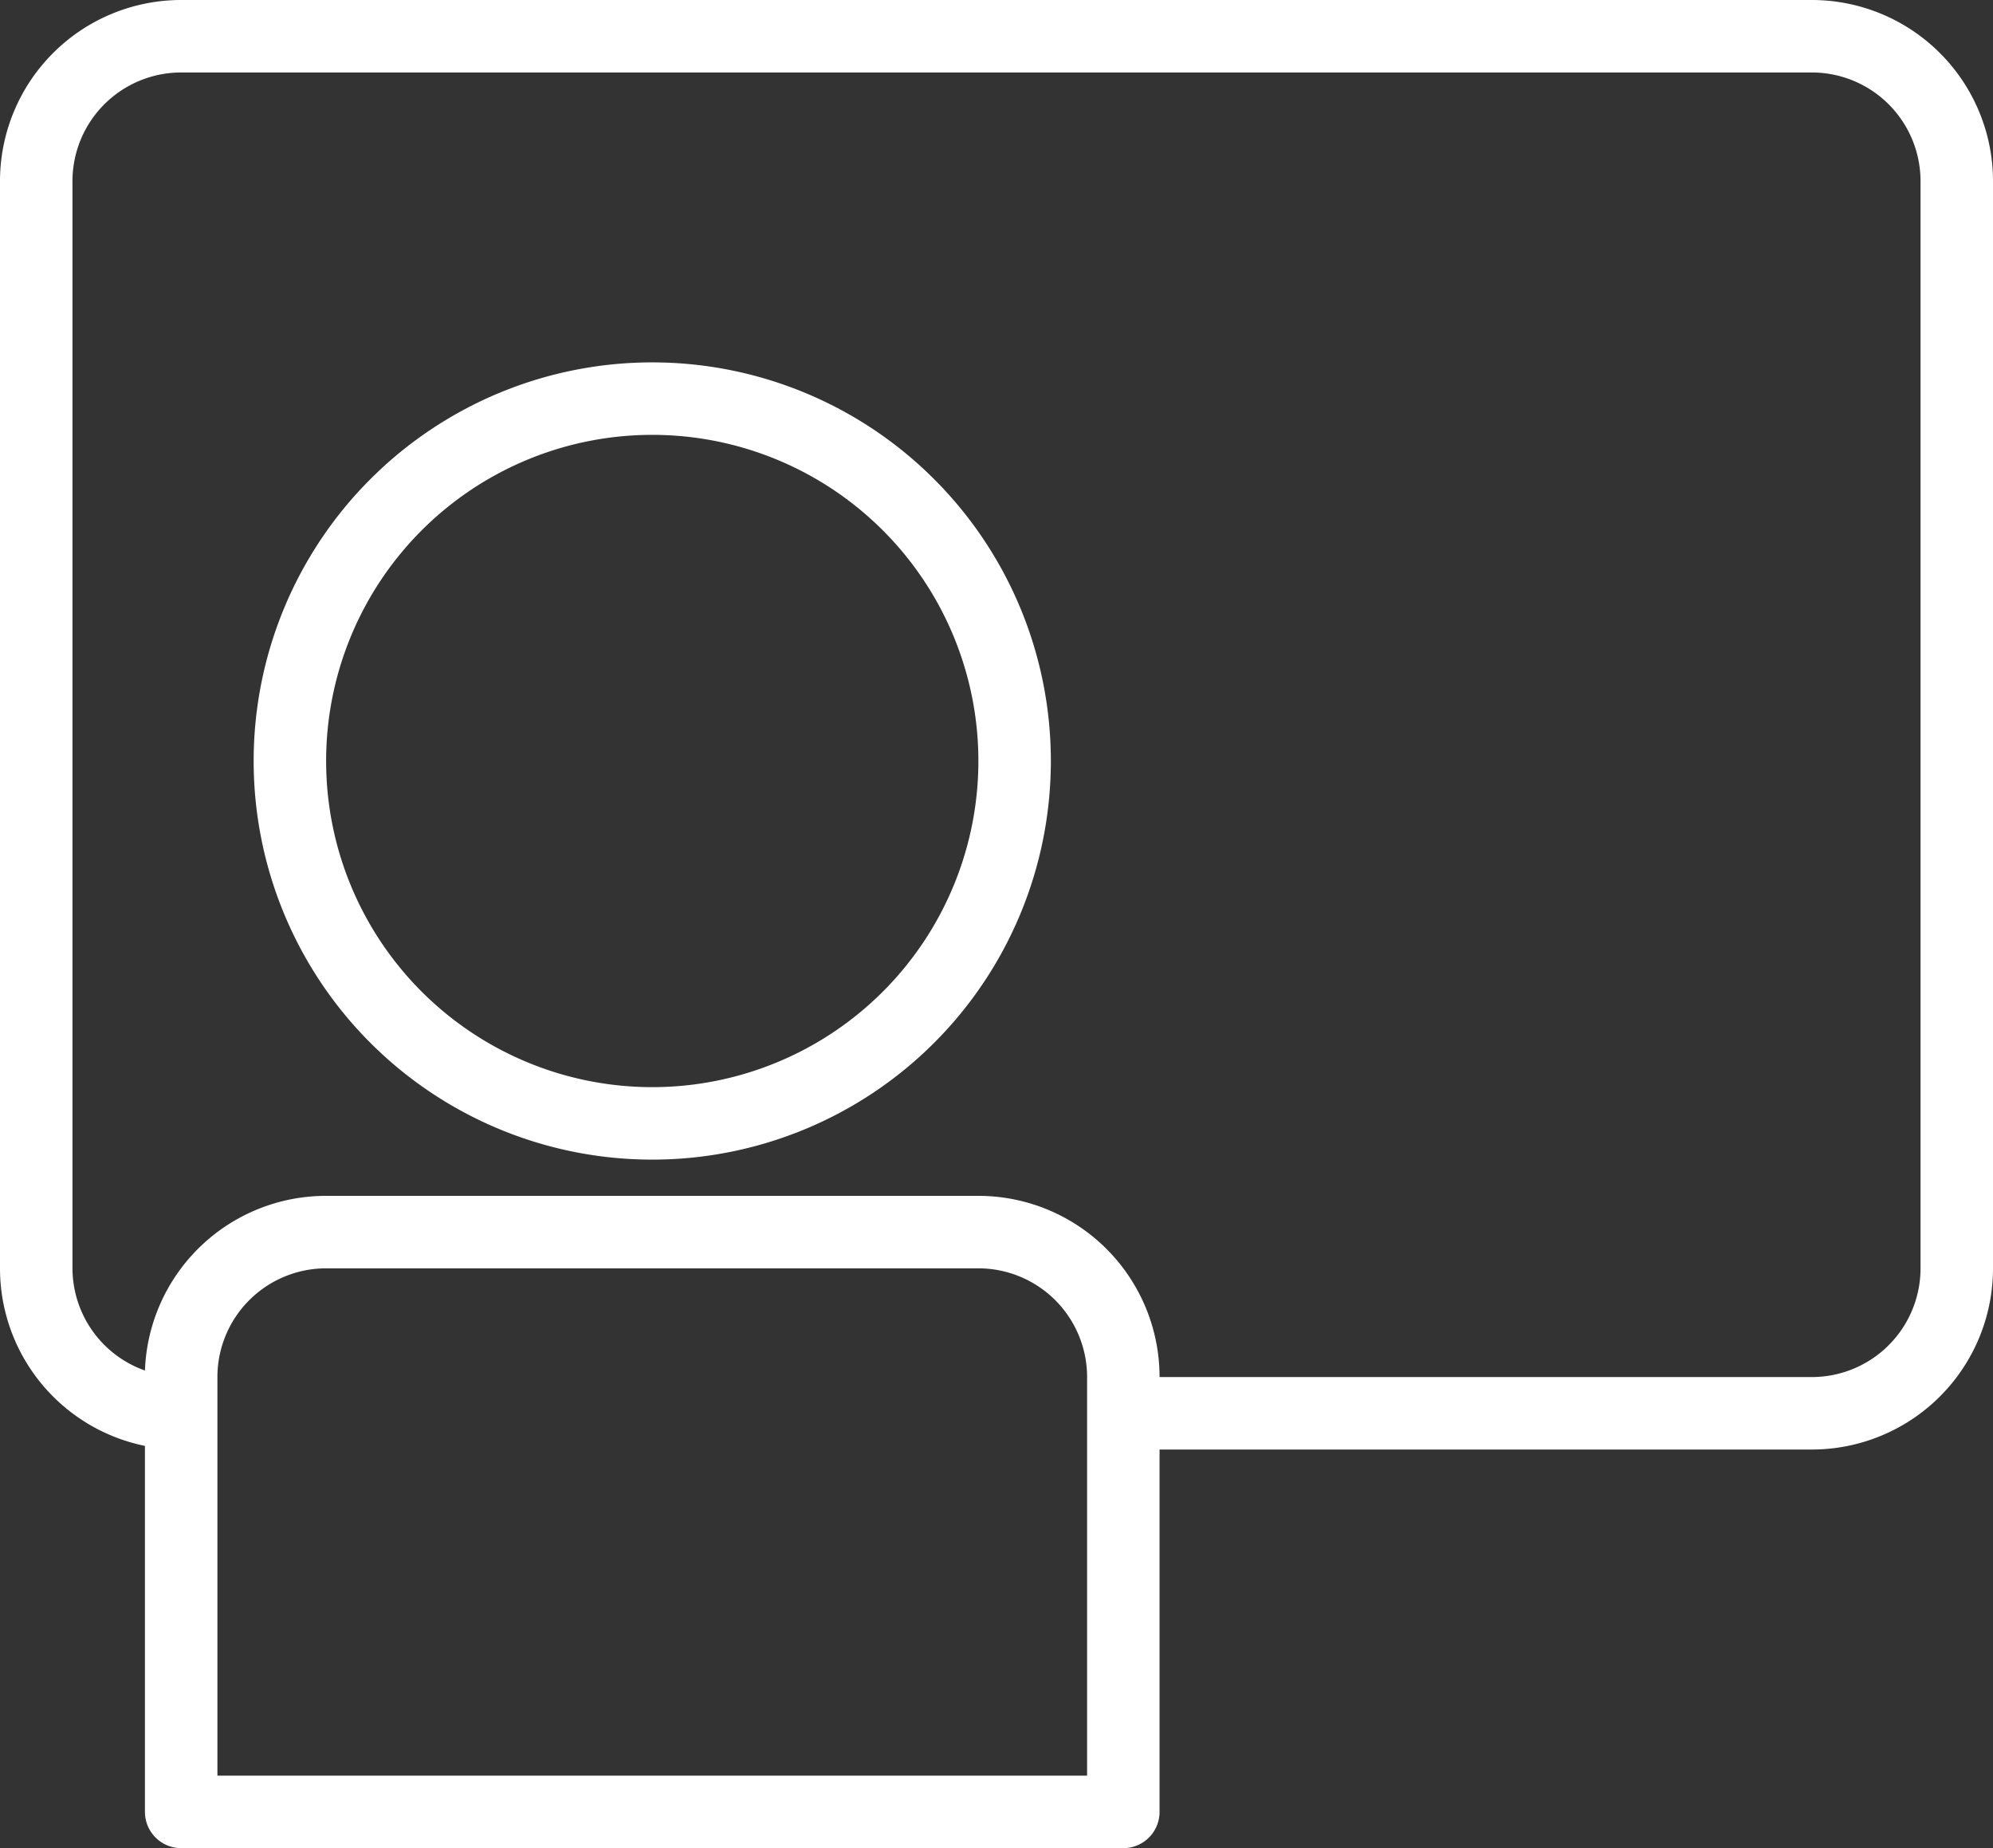 <?xml version="1.0" encoding="UTF-8" standalone="no"?><svg xmlns="http://www.w3.org/2000/svg" xmlns:xlink="http://www.w3.org/1999/xlink" fill="#ffffff" height="51" preserveAspectRatio="xMidYMid meet" version="1" viewBox="4.0 9.0 55.0 51.0" width="55" zoomAndPan="magnify"><rect x="4.0" y="9.0" width="55.0" height="51.0" fill="#333333" stroke="none"/><g id="change1_1"><path d="M54,9H9a5,5,0,0,0-5,5V44a5,5,0,0,0,4,4.9V59a1,1,0,0,0,1,1H35a1,1,0,0,0,1-1V49H54a5,5,0,0,0,5-5V14A5,5,0,0,0,54,9ZM34,58H10V47a3,3,0,0,1,3-3H31a3,3,0,0,1,3,3ZM57,44a3,3,0,0,1-3,3H36a5,5,0,0,0-5-5H13a5,5,0,0,0-5,4.82A3,3,0,0,1,6,44V14a3,3,0,0,1,3-3H54a3,3,0,0,1,3,3Z"/></g><g id="change1_2"><path d="M22,19A11,11,0,1,0,33,30,11,11,0,0,0,22,19Zm0,20a9,9,0,1,1,9-9A9,9,0,0,1,22,39Z"/></g></svg>